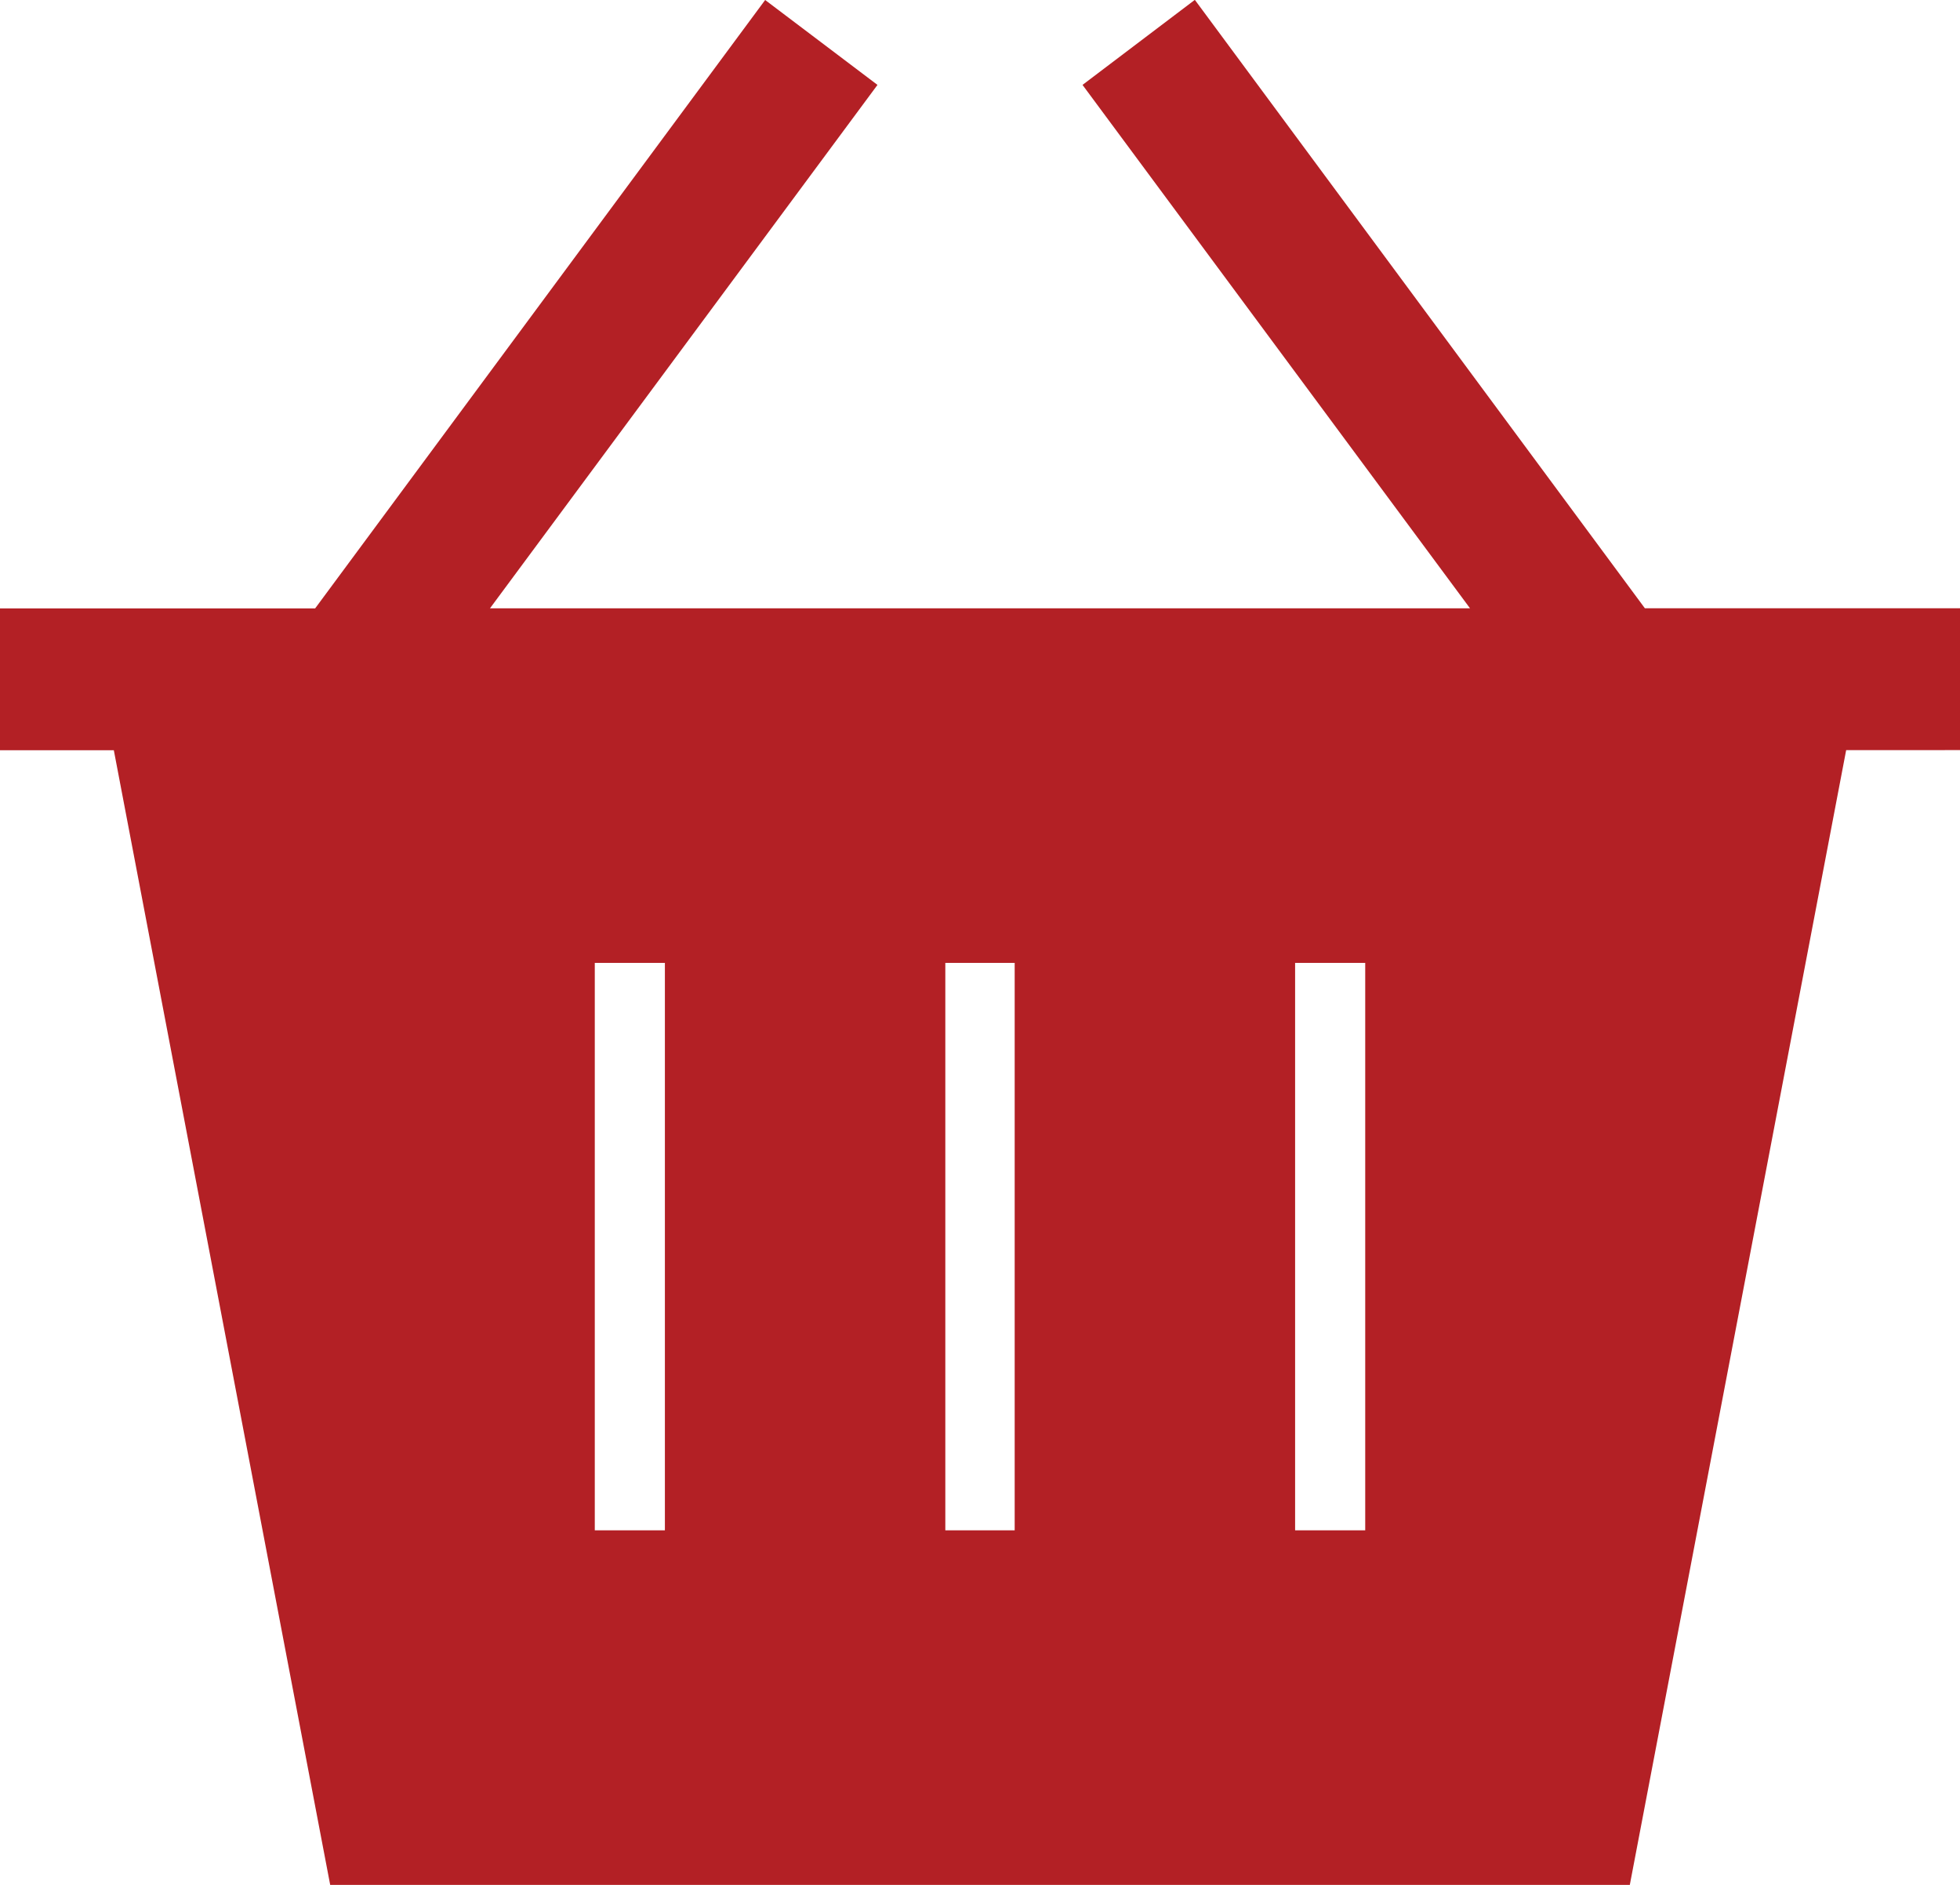 <svg xmlns="http://www.w3.org/2000/svg" width="26" height="25" viewBox="0 0 26 25">
  <defs>
    <style>
      .cls-1 {
        fill: #b32025;
        fill-rule: evenodd;
      }
    </style>
  </defs>
  <path id="icon-cart" class="cls-1" d="M1528.82,109.068l-5.97-8.07-1.49,1.128,5.14,6.942h-13l5.14-6.942L1517.15,101l-5.97,8.07H1507v1.881h1.51L1511.38,126h17.24l2.87-15.051H1533v-1.881h-4.18Zm-13,12.229h-0.93v-7.526h0.93V121.3Zm4.64,0h-0.92v-7.526h0.92V121.3Zm4.65,0h-0.93v-7.526h0.93V121.3Z" transform="translate(-1507 -101)"/>
</svg>
